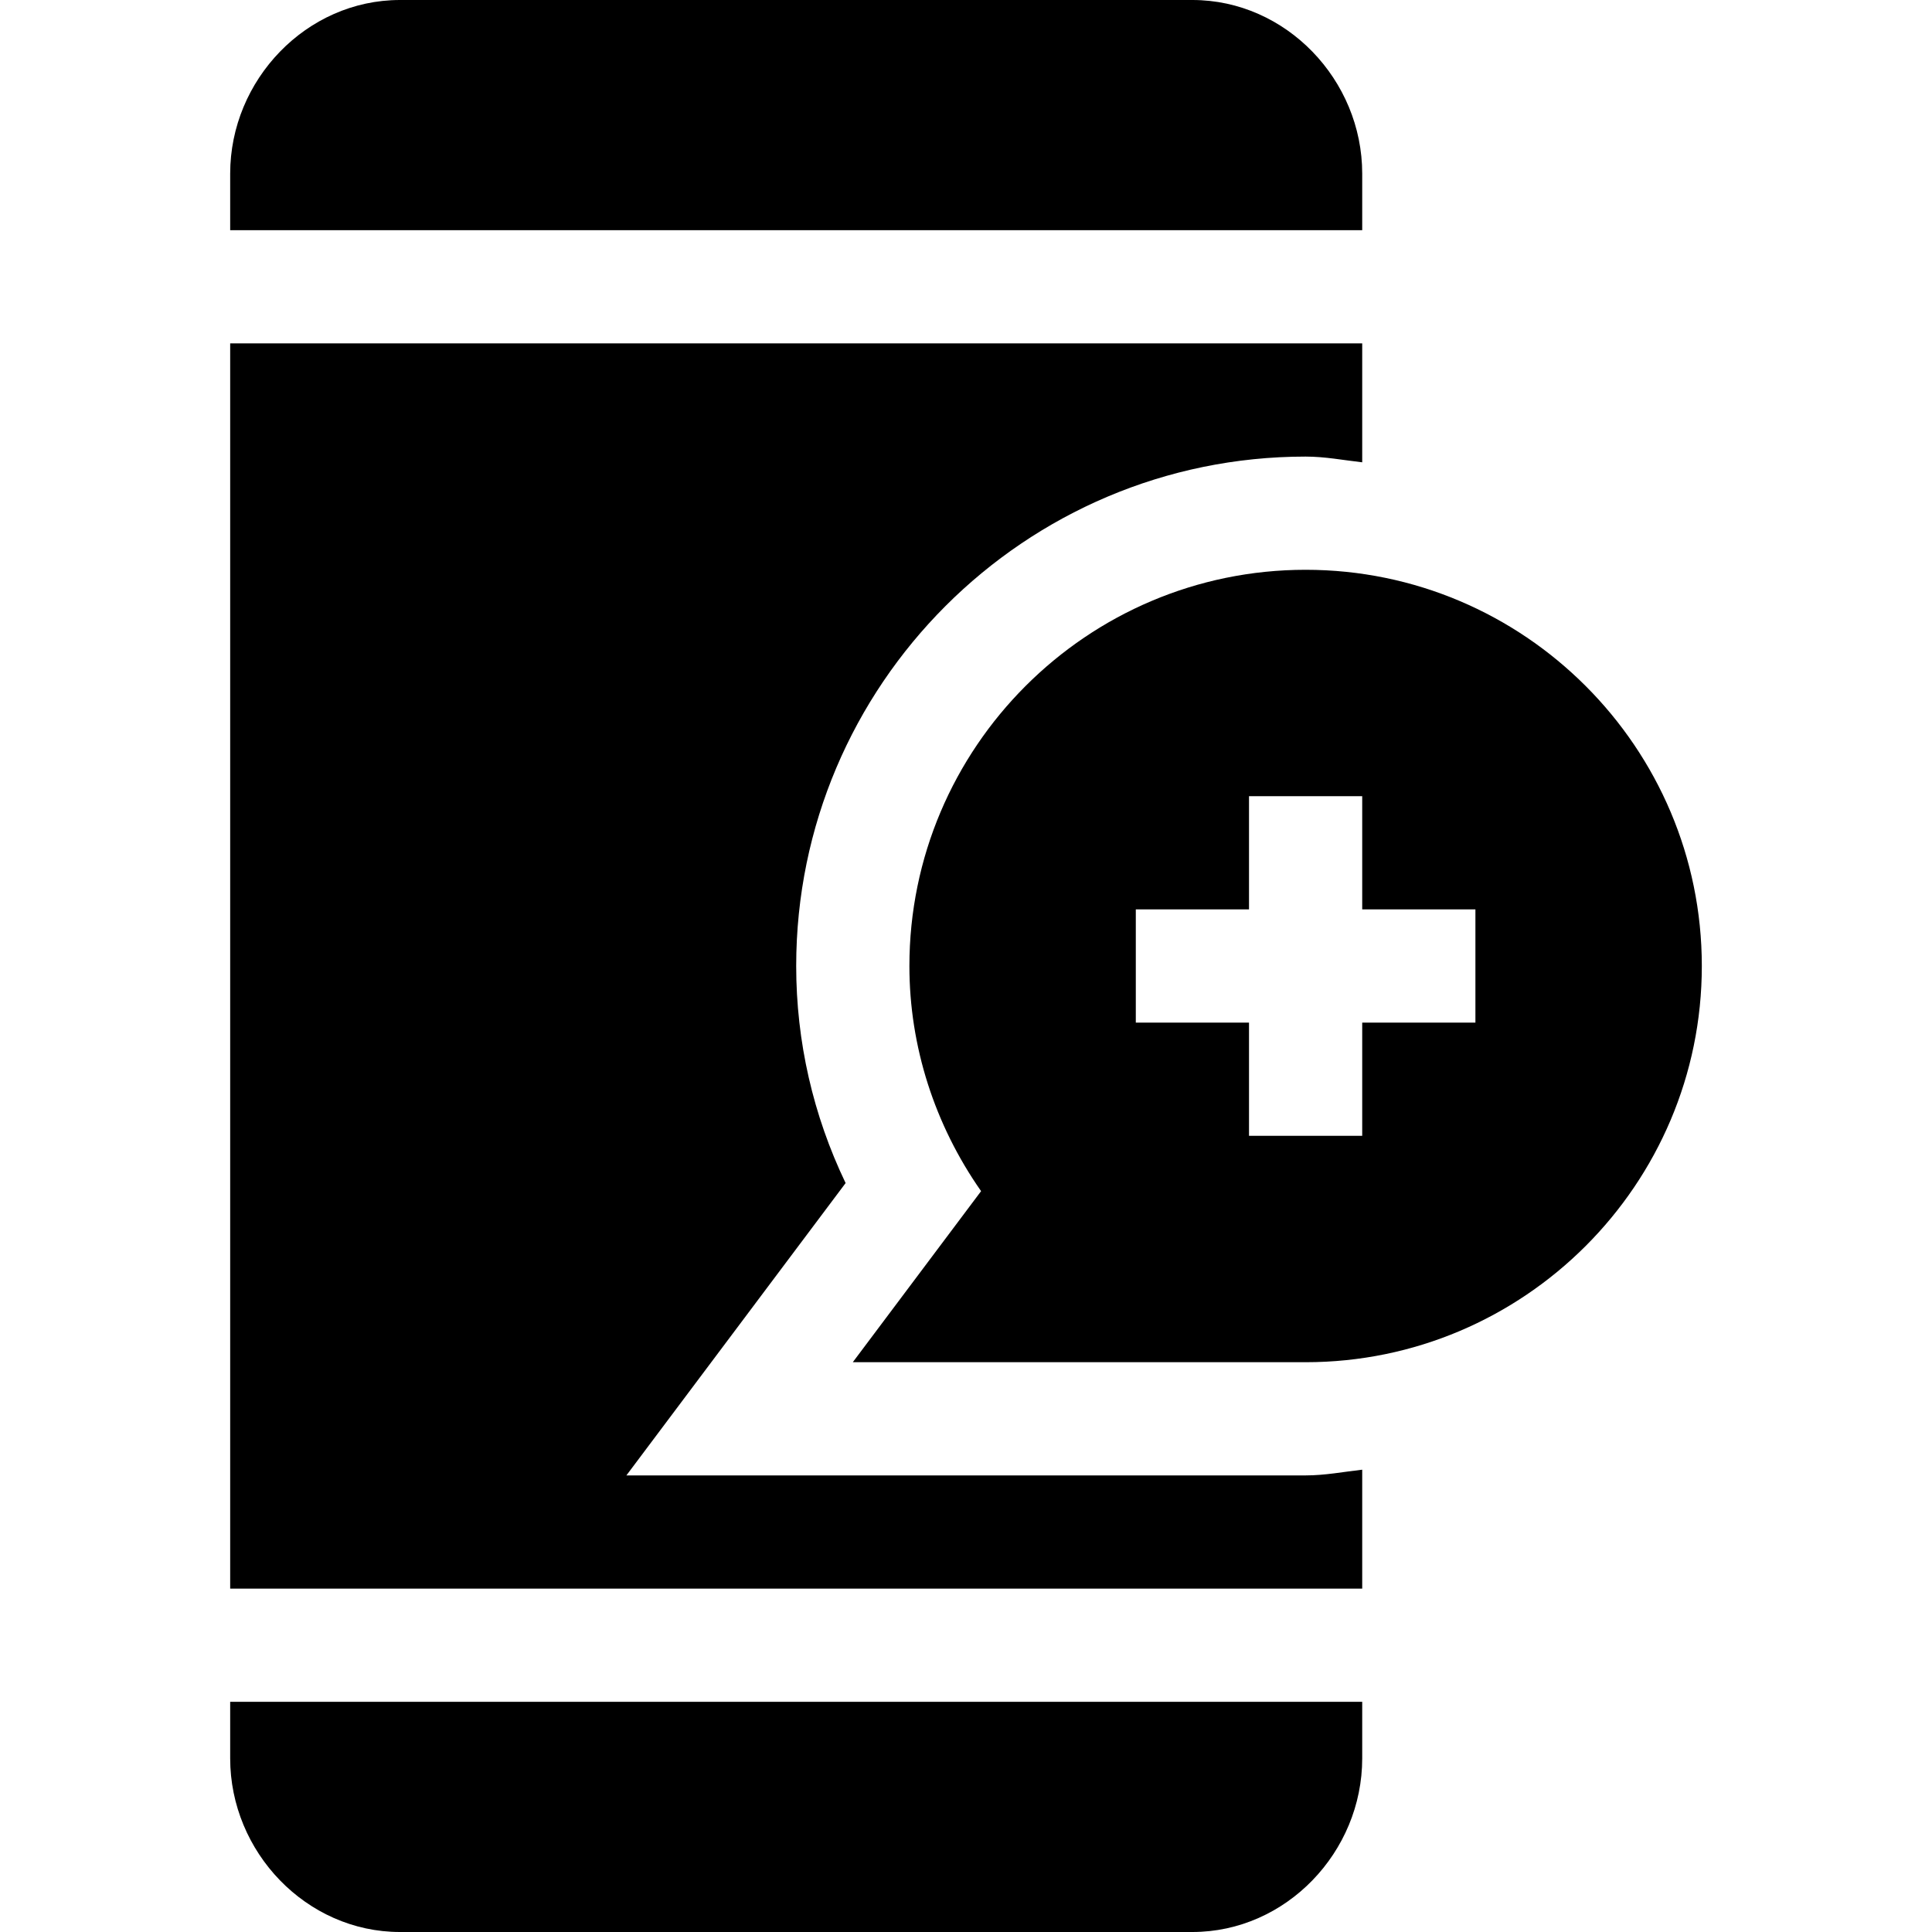 <svg width="512" height="512" viewBox="0 0 512 512" fill="none" xmlns="http://www.w3.org/2000/svg">
<path d="M346 151C288.109 151 241 198.109 241 256C241 277.284 247.68 298.07 259.999 315.663L226 361H346C403.891 361 451 313.891 451 256C451 198.109 403.891 151 346 151ZM391 271H361V301H331V271H301V241H331V211H361V241H391V271Z" fill="#FF5400" style="fill:#FF5400;fill:color(display-p3 1 0.329 0);fill-opacity:1;"/>
<path d="M316 0H106C81.186 0 61 21.186 61 46V61H361V46C361 21.186 340.814 0 316 0Z" fill="#1D3E71" style="fill:#1D3E71;fill:color(display-p3 0.114 0.243 0.443);fill-opacity:1;"/>
<path d="M61 421H361V389.484C356.01 390.046 351.136 391 346 391H166L224.096 313.524C215.482 295.565 211 276.024 211 256C211 181.557 271.557 121 346 121C351.136 121 356.01 121.954 361 122.516V91H61V421Z" fill="#1D3E71" style="fill:#1D3E71;fill:color(display-p3 0.114 0.243 0.443);fill-opacity:1;"/>
<path d="M61 466C61 490.814 81.186 512 106 512H316C340.814 512 361 490.814 361 466V451H61V466Z" fill="#1D3E71" style="fill:#1D3E71;fill:color(display-p3 0.114 0.243 0.443);fill-opacity:1;"/>
</svg>

